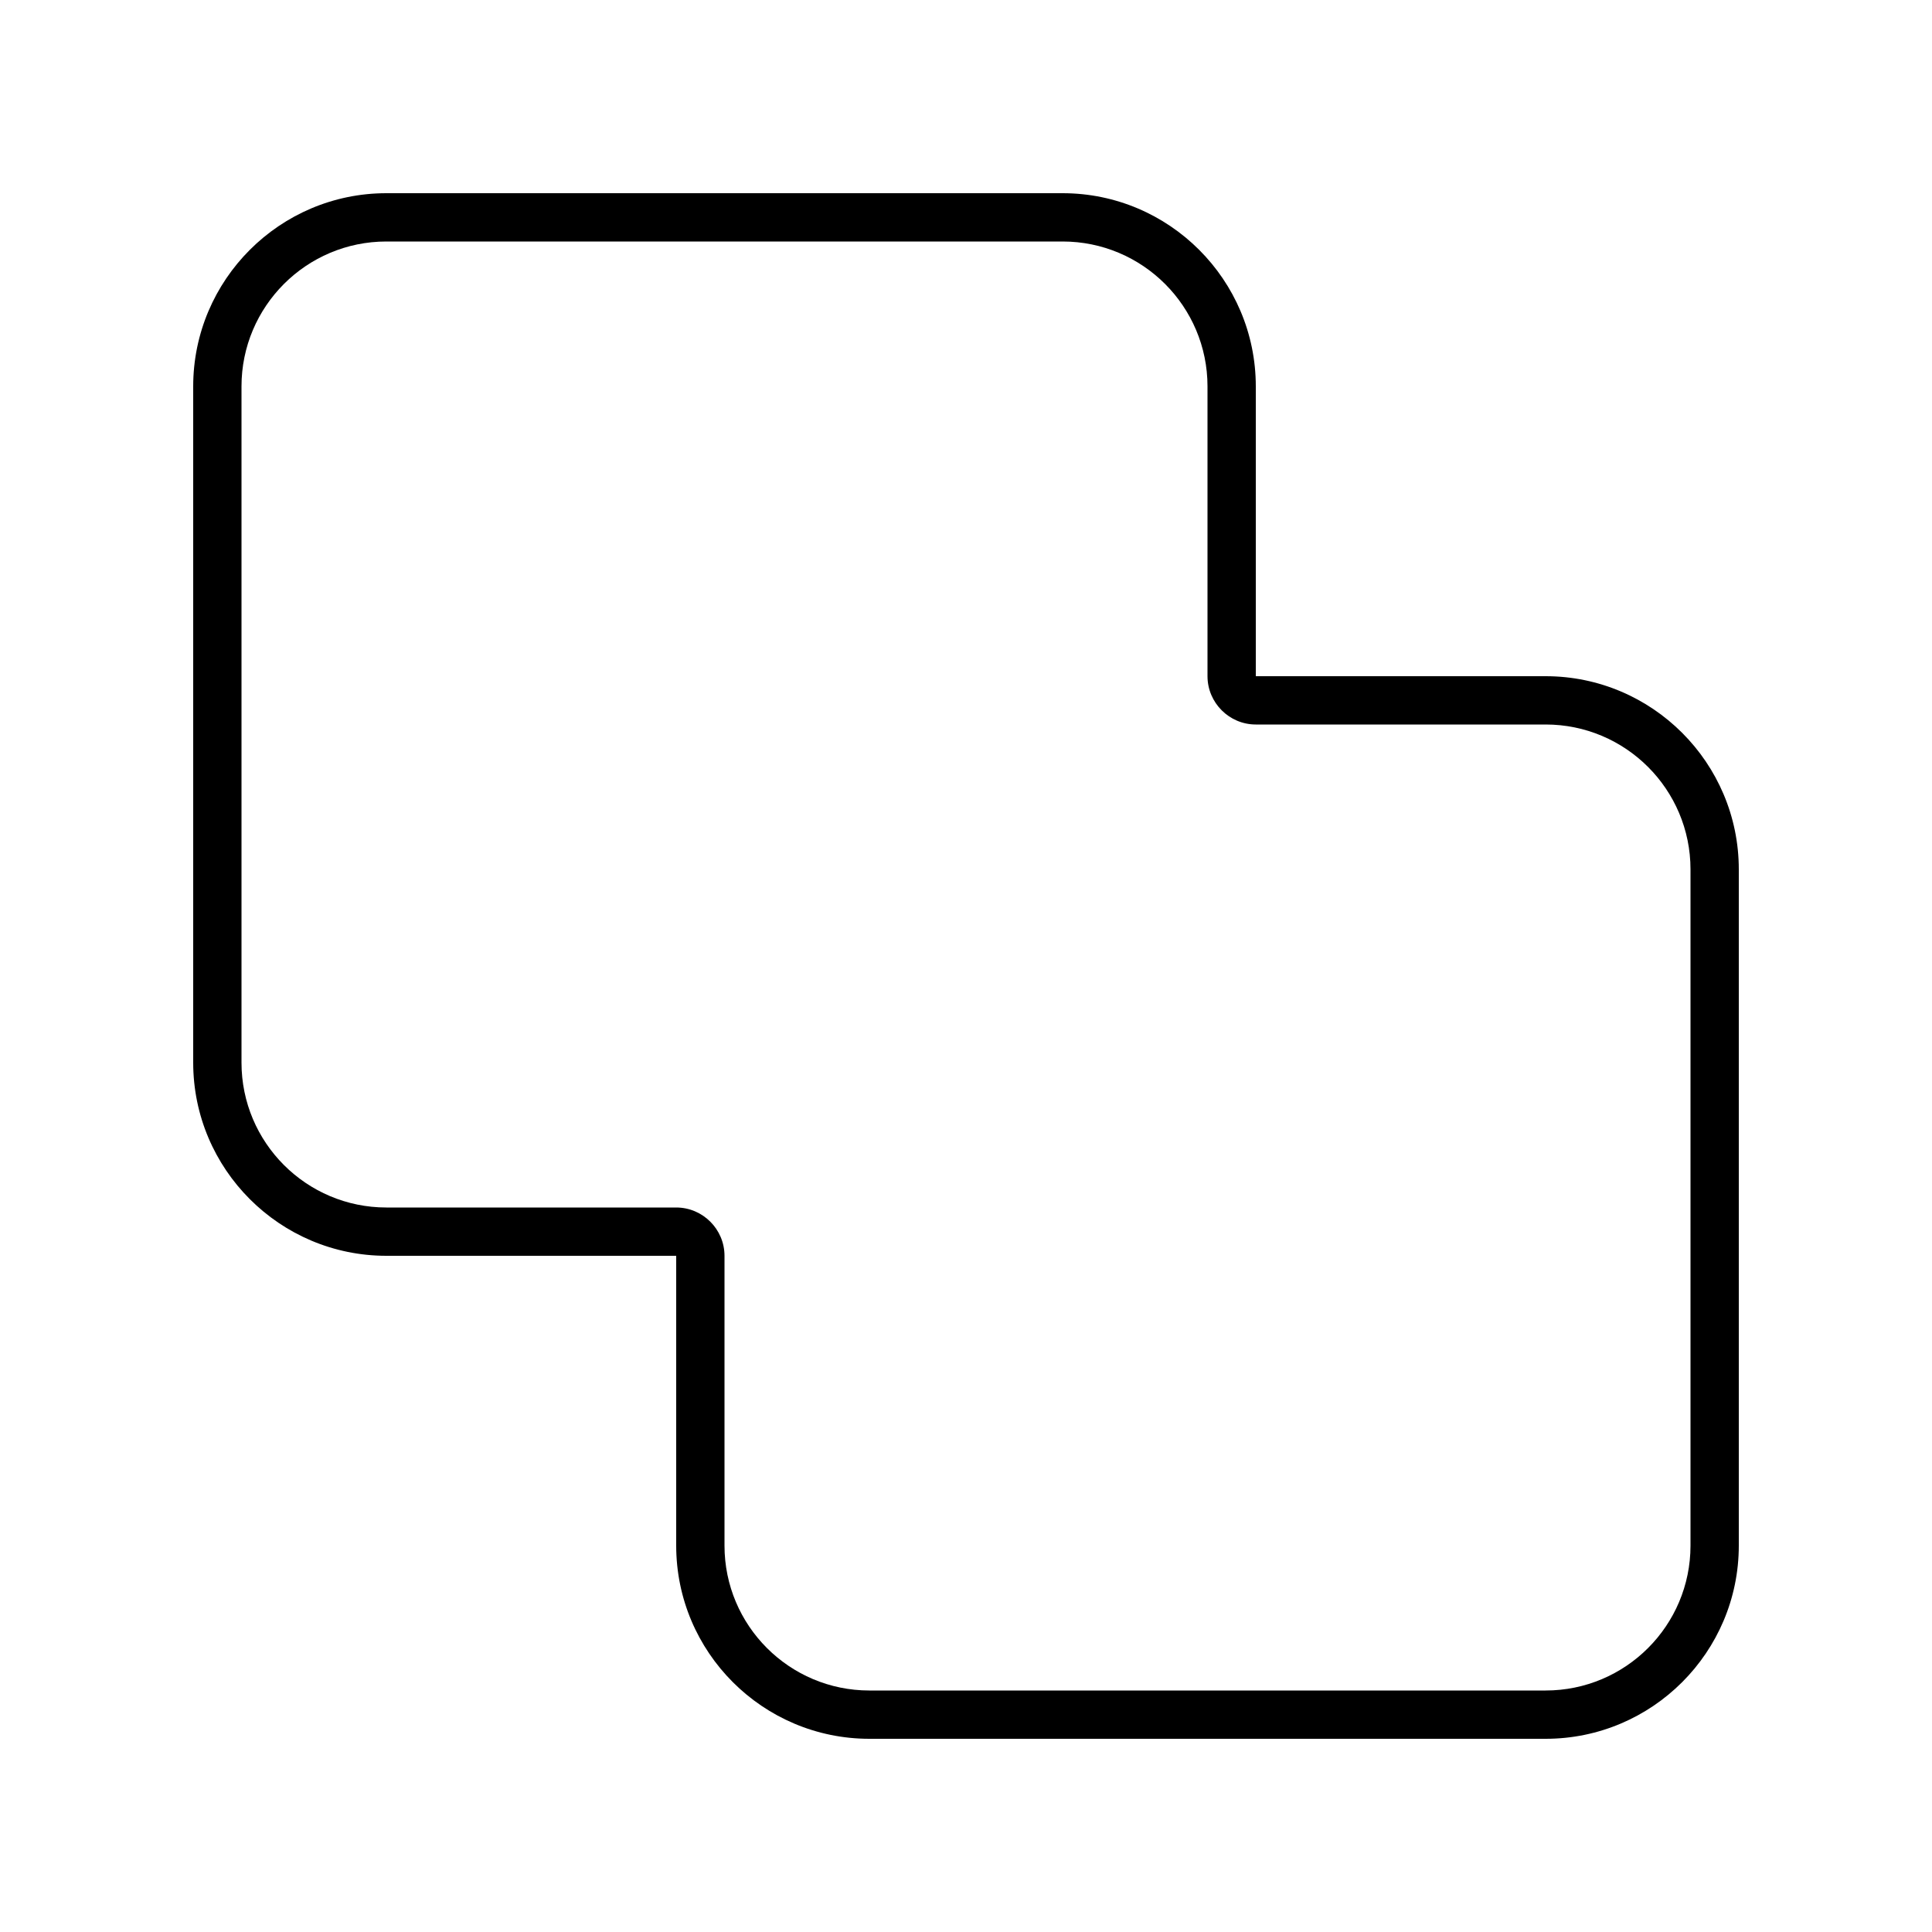 <svg xmlns="http://www.w3.org/2000/svg" viewBox="0 0 640 640"><!--! Font Awesome Pro 7.1.0 by @fontawesome - https://fontawesome.com License - https://fontawesome.com/license (Commercial License) Copyright 2025 Fonticons, Inc. --><path fill="currentColor" d="M224 400C232.8 400 240 407.2 240 416L240 512C240 538.5 261.5 560 288 560L512 560C538.5 560 560 538.5 560 512L560 288C560 261.5 538.5 240 512 240L416 240C407.2 240 400 232.8 400 224L400 128C400 101.5 378.5 80 352 80L128 80C101.5 80 80 101.5 80 128L80 352C80 378.5 101.5 400 128 400L224 400zM208 416L128 416C92.7 416 64 387.3 64 352L64 128C64 92.7 92.7 64 128 64L352 64C387.3 64 416 92.7 416 128L416 224L512 224C547.3 224 576 252.7 576 288L576 512C576 547.3 547.3 576 512 576L288 576C252.7 576 224 547.3 224 512L224 416L208 416z"/></svg>